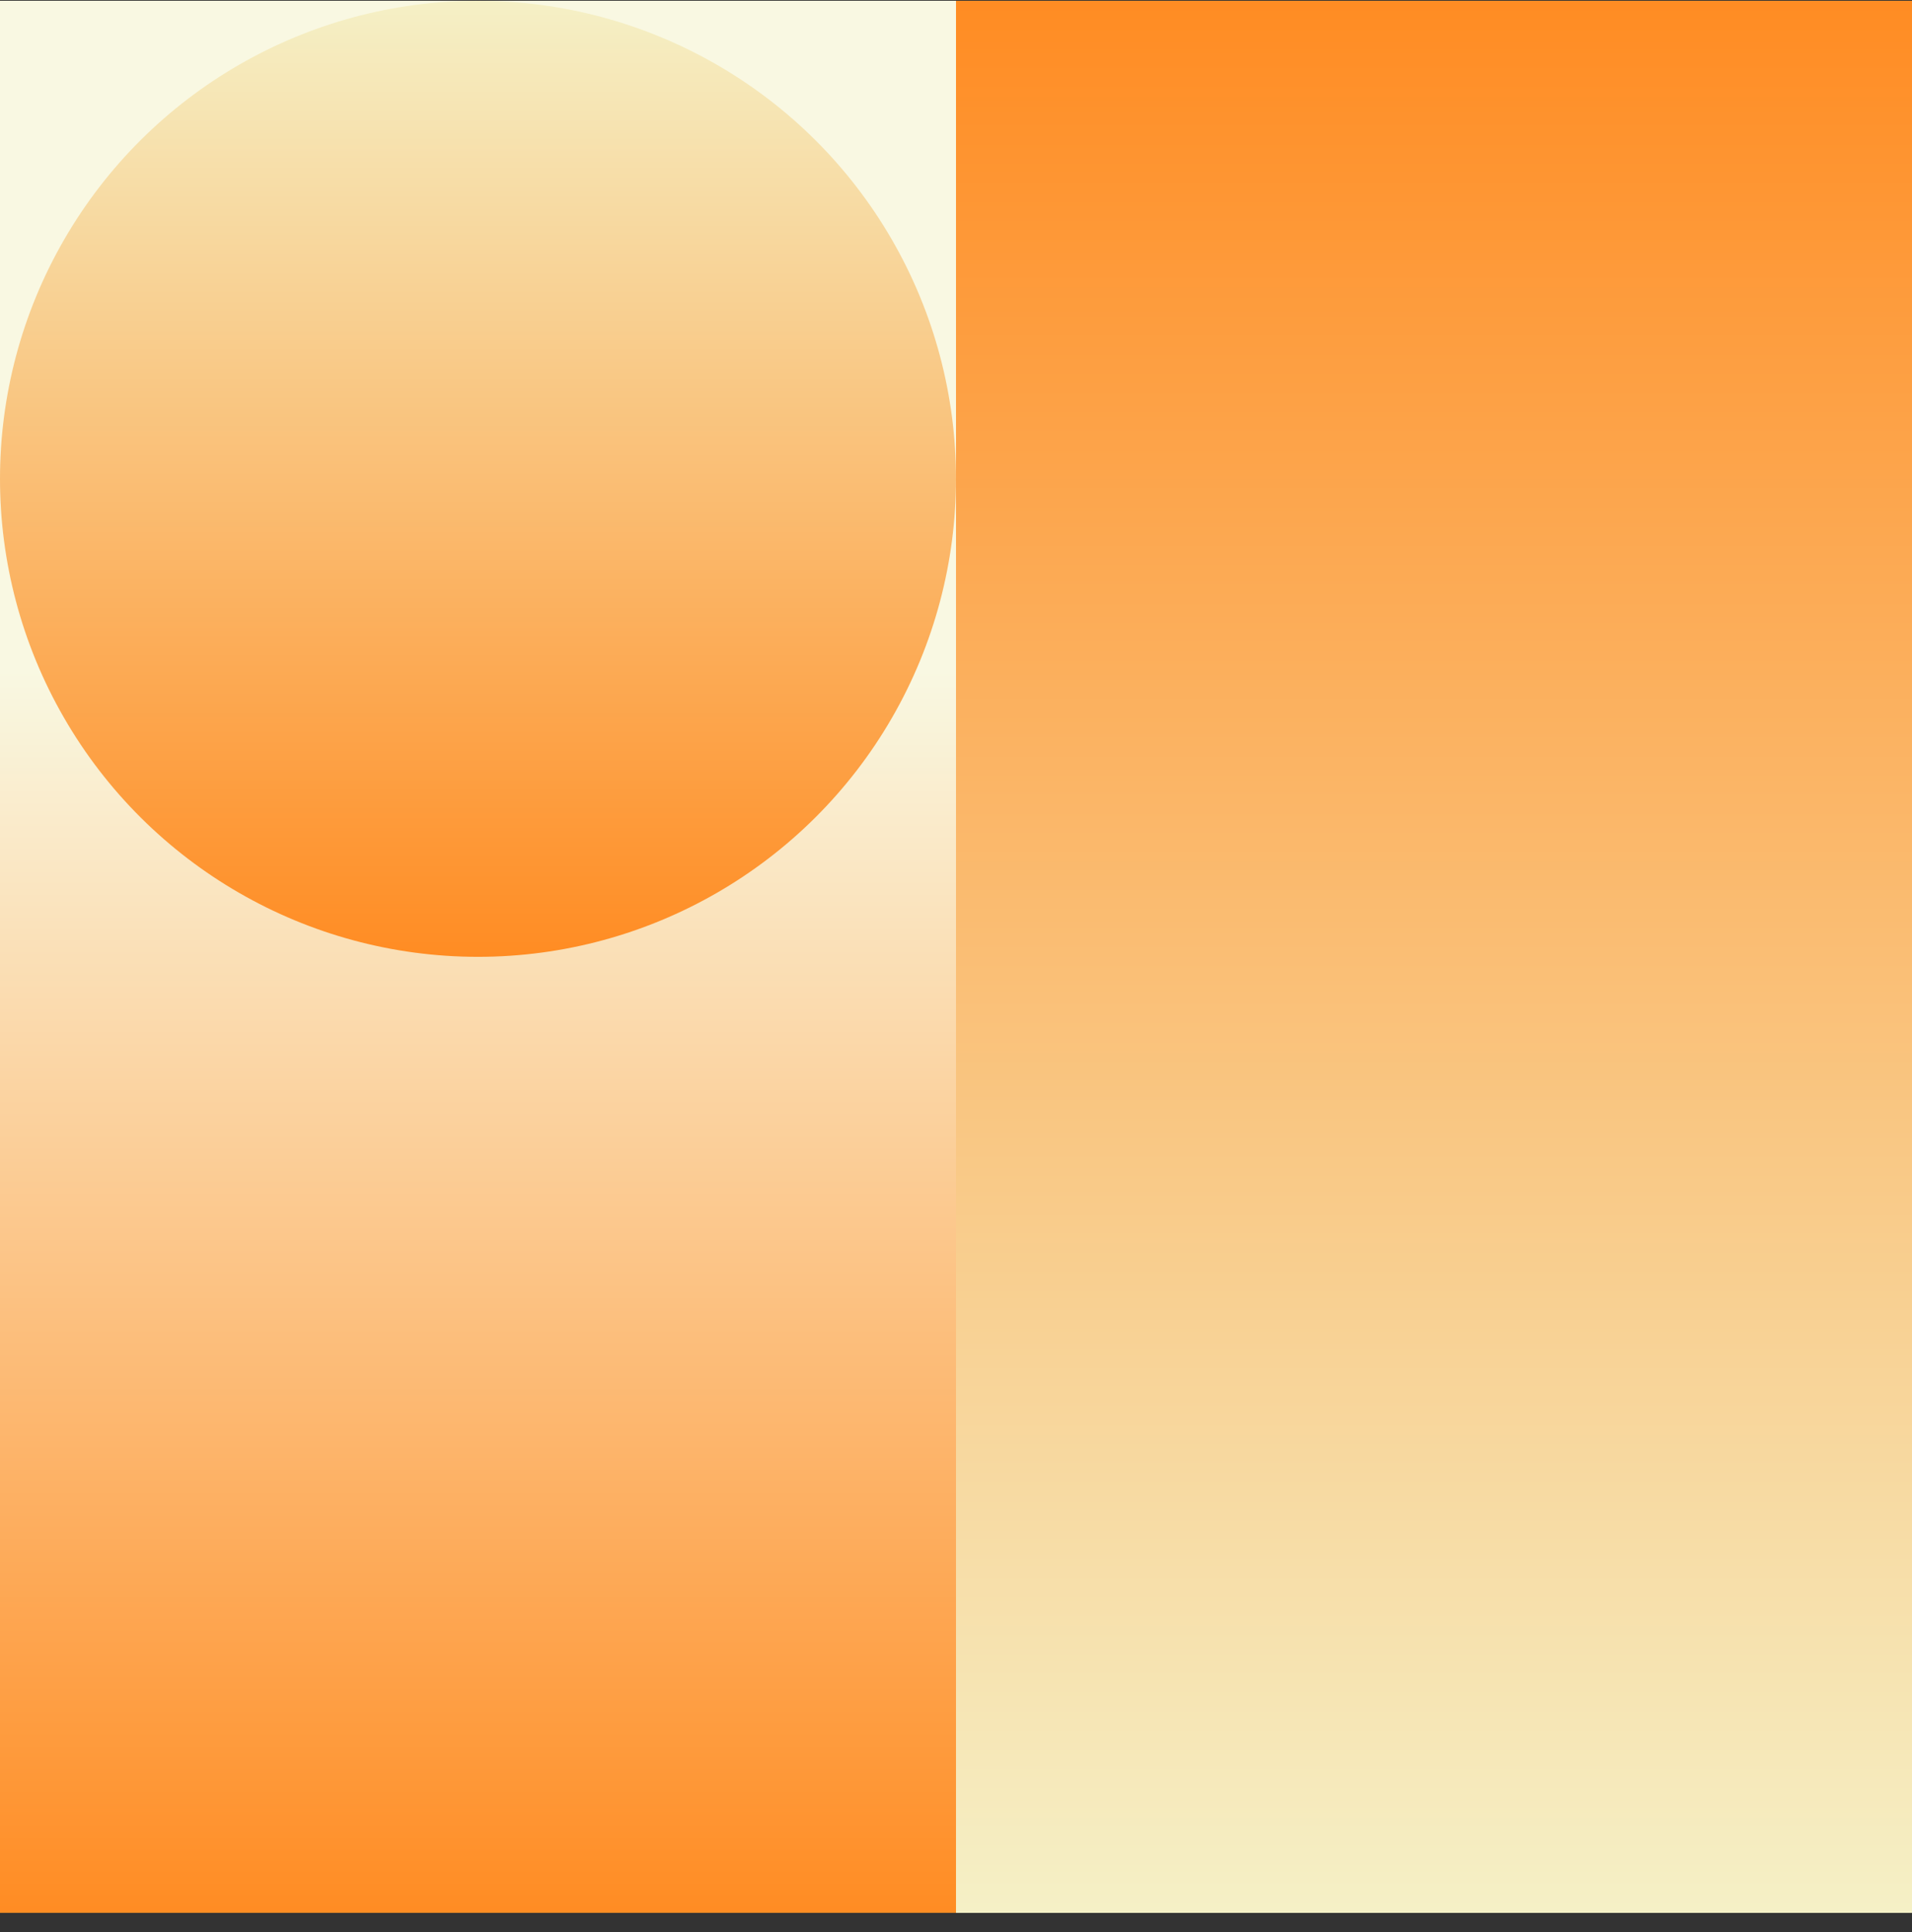 <svg width="96" height="97" viewBox="0 0 96 97" fill="none" xmlns="http://www.w3.org/2000/svg">
<rect x="0" y="0" width="96" height="97" fill="#333333" stroke="none"/>
<rect x="96" y="0.039" width="96" height="96" transform="rotate(90 96 0.039)" fill="url(#paint0_linear_7716_2621)"/>
<rect x="96" y="0.039" width="96" height="48" transform="rotate(90 96 0.039)" fill="url(#paint1_linear_7716_2621)"/>
<circle cx="24" cy="24.039" r="24" transform="rotate(90 24 24.039)" fill="url(#paint2_linear_7716_2621)"/>
<defs>
<linearGradient id="paint0_linear_7716_2621" x1="129.623" y1="48.039" x2="192" y2="48.039" gradientUnits="userSpaceOnUse">
<stop stop-color="#F9F8E2"/>
<stop offset="1" stop-color="#FF8C23"/>
</linearGradient>
<linearGradient id="paint1_linear_7716_2621" x1="192" y1="24.039" x2="96" y2="24.039" gradientUnits="userSpaceOnUse">
<stop stop-color="#F5F0C6"/>
<stop offset="1" stop-color="#FF8C23"/>
</linearGradient>
<linearGradient id="paint2_linear_7716_2621" x1="-1.90735e-06" y1="24.039" x2="48" y2="24.039" gradientUnits="userSpaceOnUse">
<stop stop-color="#F5F0C6"/>
<stop offset="1" stop-color="#FF8C23"/>
</linearGradient>
</defs>
</svg>
